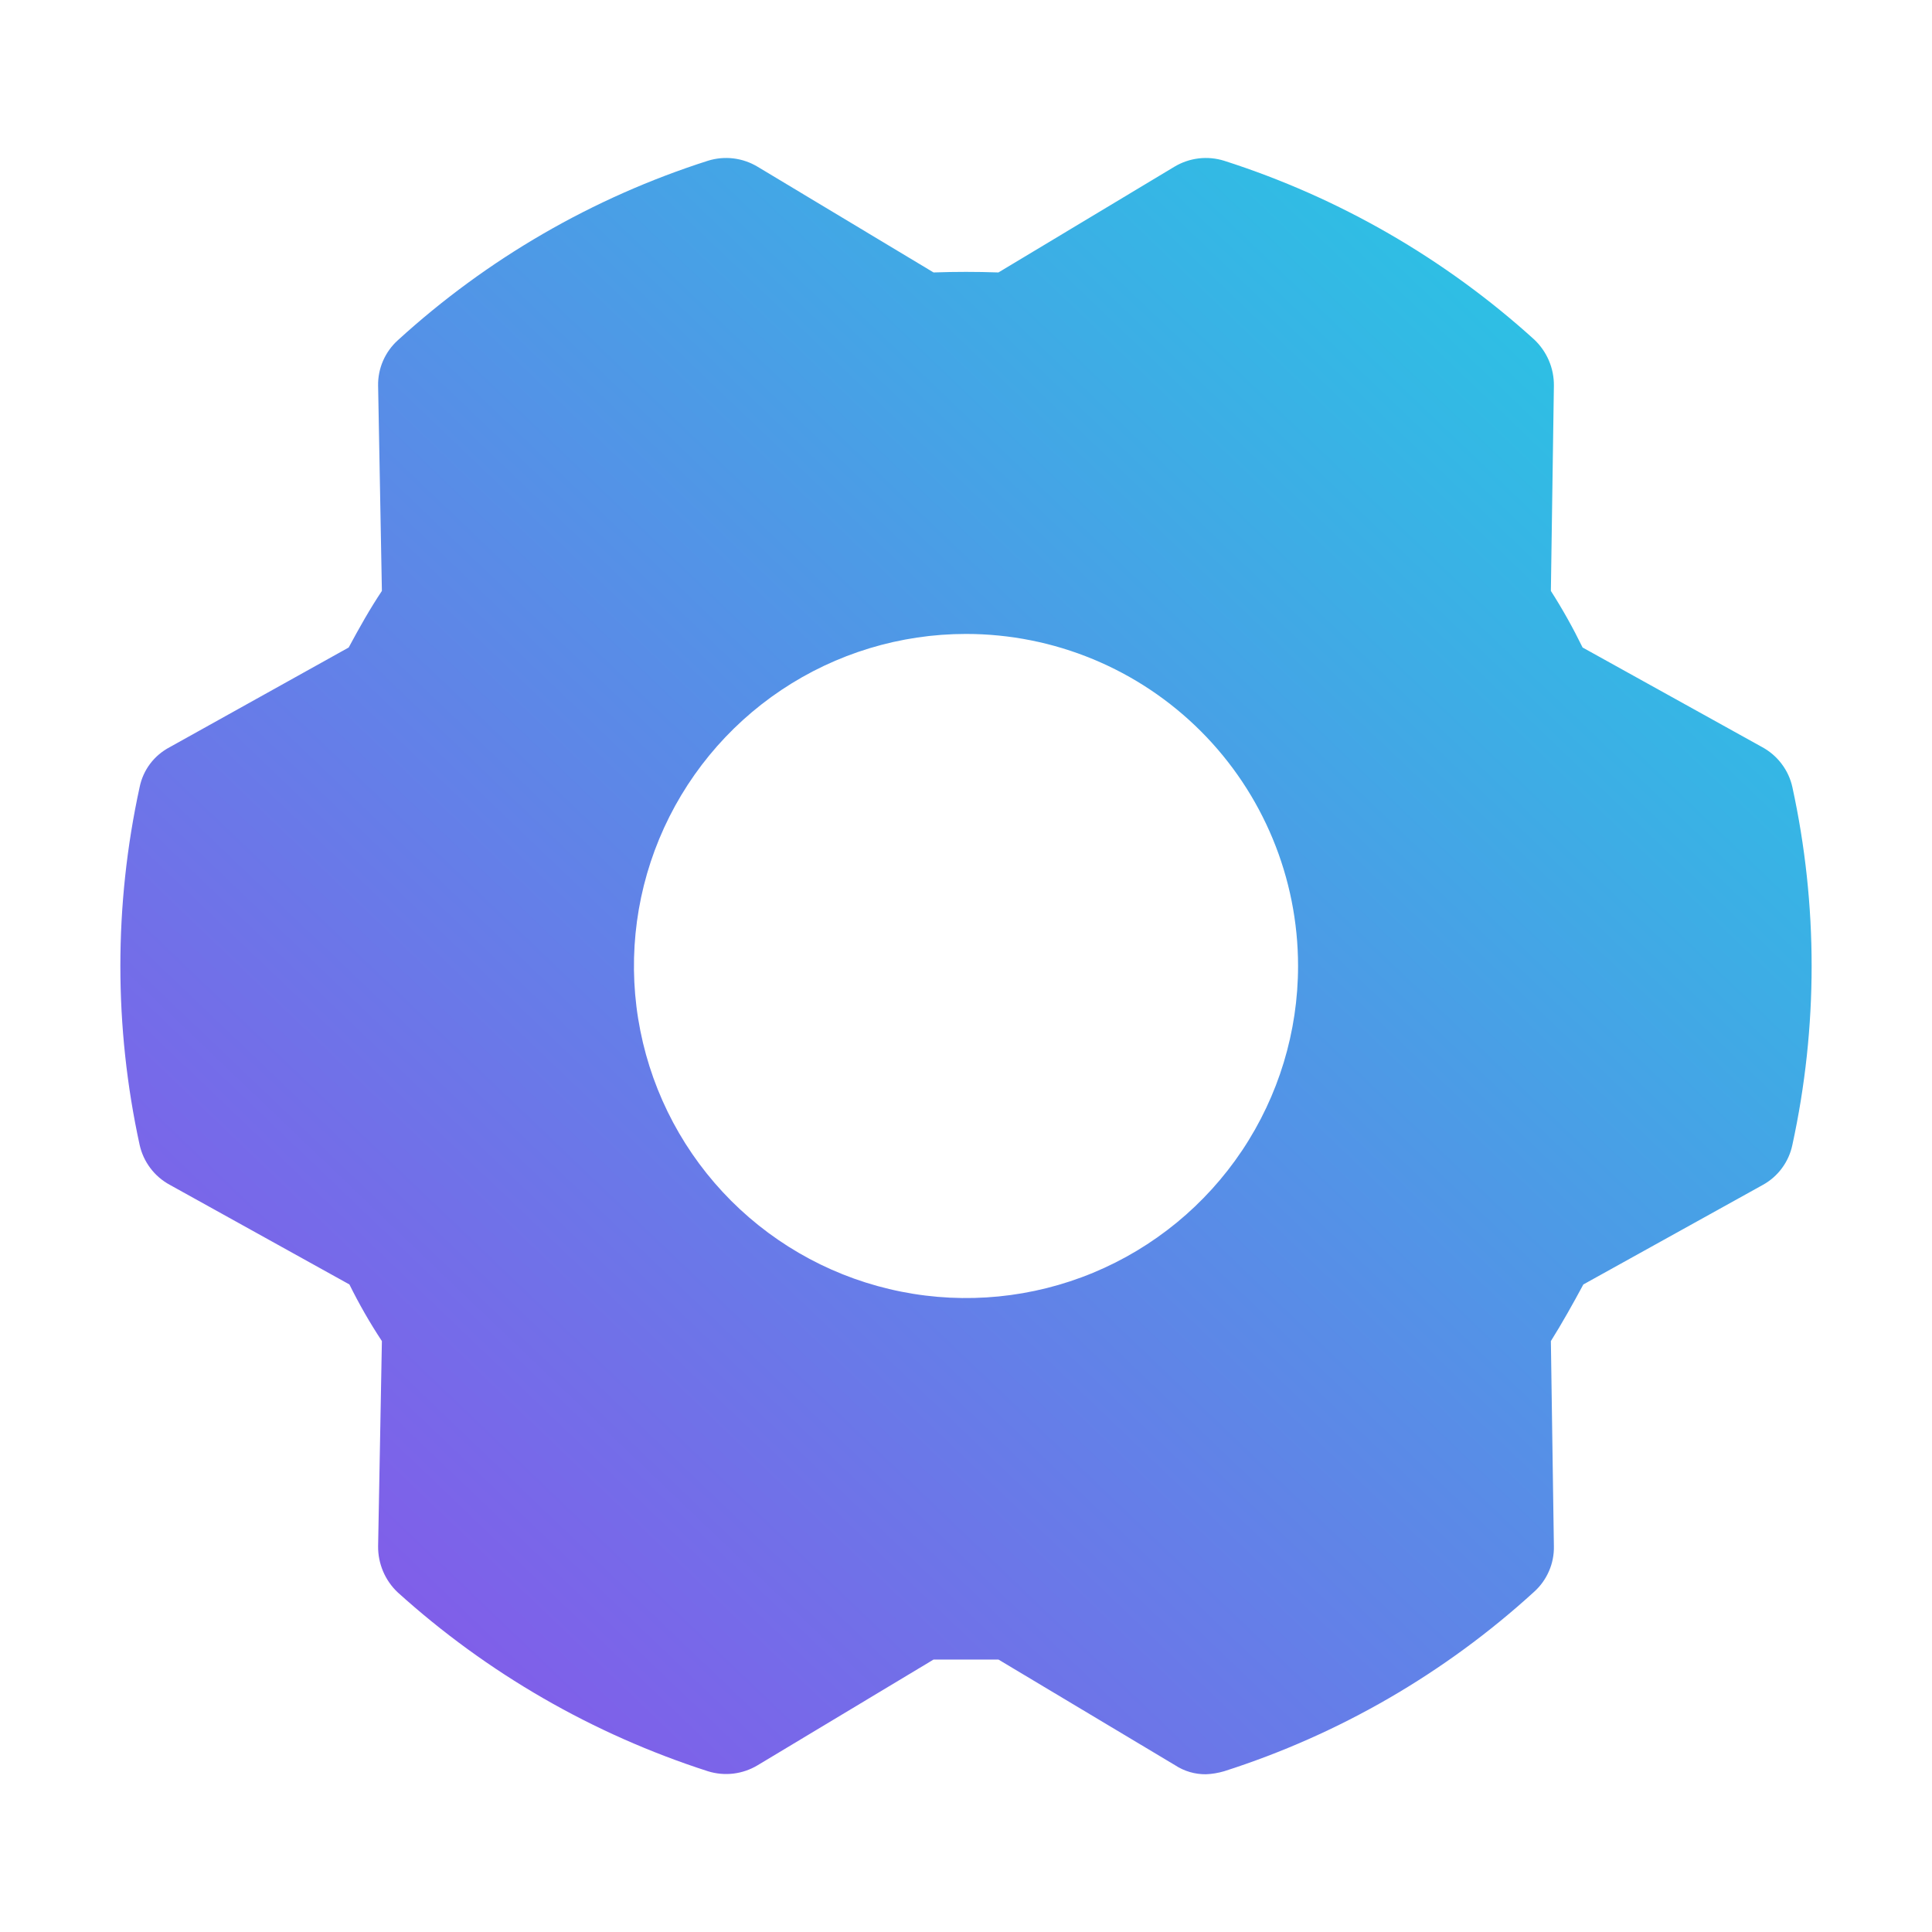 <svg width="48" height="48" viewBox="0 0 48 48" fill="none" xmlns="http://www.w3.org/2000/svg">
<g clip-path="url(#clip0_62_446)">
<path d="M44.531 19.556C44.485 19.346 44.394 19.149 44.264 18.978C44.135 18.806 43.97 18.665 43.781 18.562L39.319 16.087C39.081 15.6 38.819 15.131 38.531 14.681L38.606 9.581C38.608 9.367 38.566 9.155 38.482 8.958C38.398 8.762 38.274 8.584 38.119 8.437C35.897 6.423 33.269 4.908 30.413 3.994C30.207 3.93 29.991 3.91 29.778 3.936C29.564 3.962 29.359 4.033 29.175 4.144L24.806 6.769C24.263 6.75 23.738 6.75 23.194 6.769L18.825 4.144C18.641 4.033 18.436 3.962 18.223 3.936C18.009 3.91 17.793 3.93 17.588 3.994C14.727 4.908 12.098 6.431 9.881 8.456C9.725 8.598 9.6 8.772 9.516 8.966C9.432 9.16 9.39 9.37 9.394 9.581L9.488 14.681C9.188 15.131 8.925 15.6 8.663 16.087L4.219 18.562C4.028 18.662 3.861 18.802 3.731 18.974C3.601 19.146 3.512 19.345 3.469 19.556C2.831 22.484 2.831 25.515 3.469 28.444C3.515 28.653 3.607 28.851 3.736 29.022C3.865 29.194 4.03 29.335 4.219 29.437L8.681 31.912C8.921 32.398 9.19 32.867 9.488 33.319L9.394 38.419C9.392 38.633 9.435 38.844 9.518 39.041C9.602 39.238 9.726 39.416 9.881 39.562C12.106 41.573 14.733 43.087 17.588 44.006C17.793 44.07 18.009 44.09 18.223 44.064C18.436 44.038 18.641 43.967 18.825 43.856L23.194 41.231H24.806L29.194 43.856C29.422 44.006 29.69 44.084 29.963 44.081C30.115 44.075 30.266 44.049 30.413 44.006C33.273 43.092 35.902 41.569 38.119 39.544C38.276 39.402 38.4 39.228 38.484 39.034C38.569 38.84 38.61 38.63 38.606 38.419L38.531 33.319C38.813 32.869 39.075 32.4 39.338 31.912L43.8 29.437C43.986 29.334 44.148 29.192 44.274 29.02C44.4 28.849 44.488 28.652 44.531 28.444C45.169 25.515 45.169 22.484 44.531 19.556ZM32.25 24C32.25 25.632 31.766 27.227 30.86 28.583C29.953 29.94 28.665 30.997 27.157 31.622C25.65 32.246 23.991 32.41 22.391 32.091C20.79 31.773 19.32 30.987 18.166 29.834C17.013 28.68 16.227 27.21 15.909 25.609C15.59 24.009 15.754 22.35 16.378 20.843C17.003 19.335 18.06 18.047 19.417 17.14C20.773 16.234 22.368 15.75 24 15.75C26.188 15.75 28.287 16.619 29.834 18.166C31.381 19.713 32.25 21.812 32.25 24Z" fill="url(#paint0_linear_62_446)"/>
</g>
<defs>
<linearGradient id="paint0_linear_62_446" x1="45.01" y1="3.925" x2="4.894" y2="45.901" gradientUnits="userSpaceOnUse">
<stop stop-color="#1ED2E3"/>
<stop offset="0.5" stop-color="#588DE7"/>
<stop offset="1" stop-color="#8F4DEA"/>
</linearGradient>
<clipPath id="clip0_62_446">
<rect width="48" height="48" fill="white"/>
</clipPath>
</defs>
</svg>
